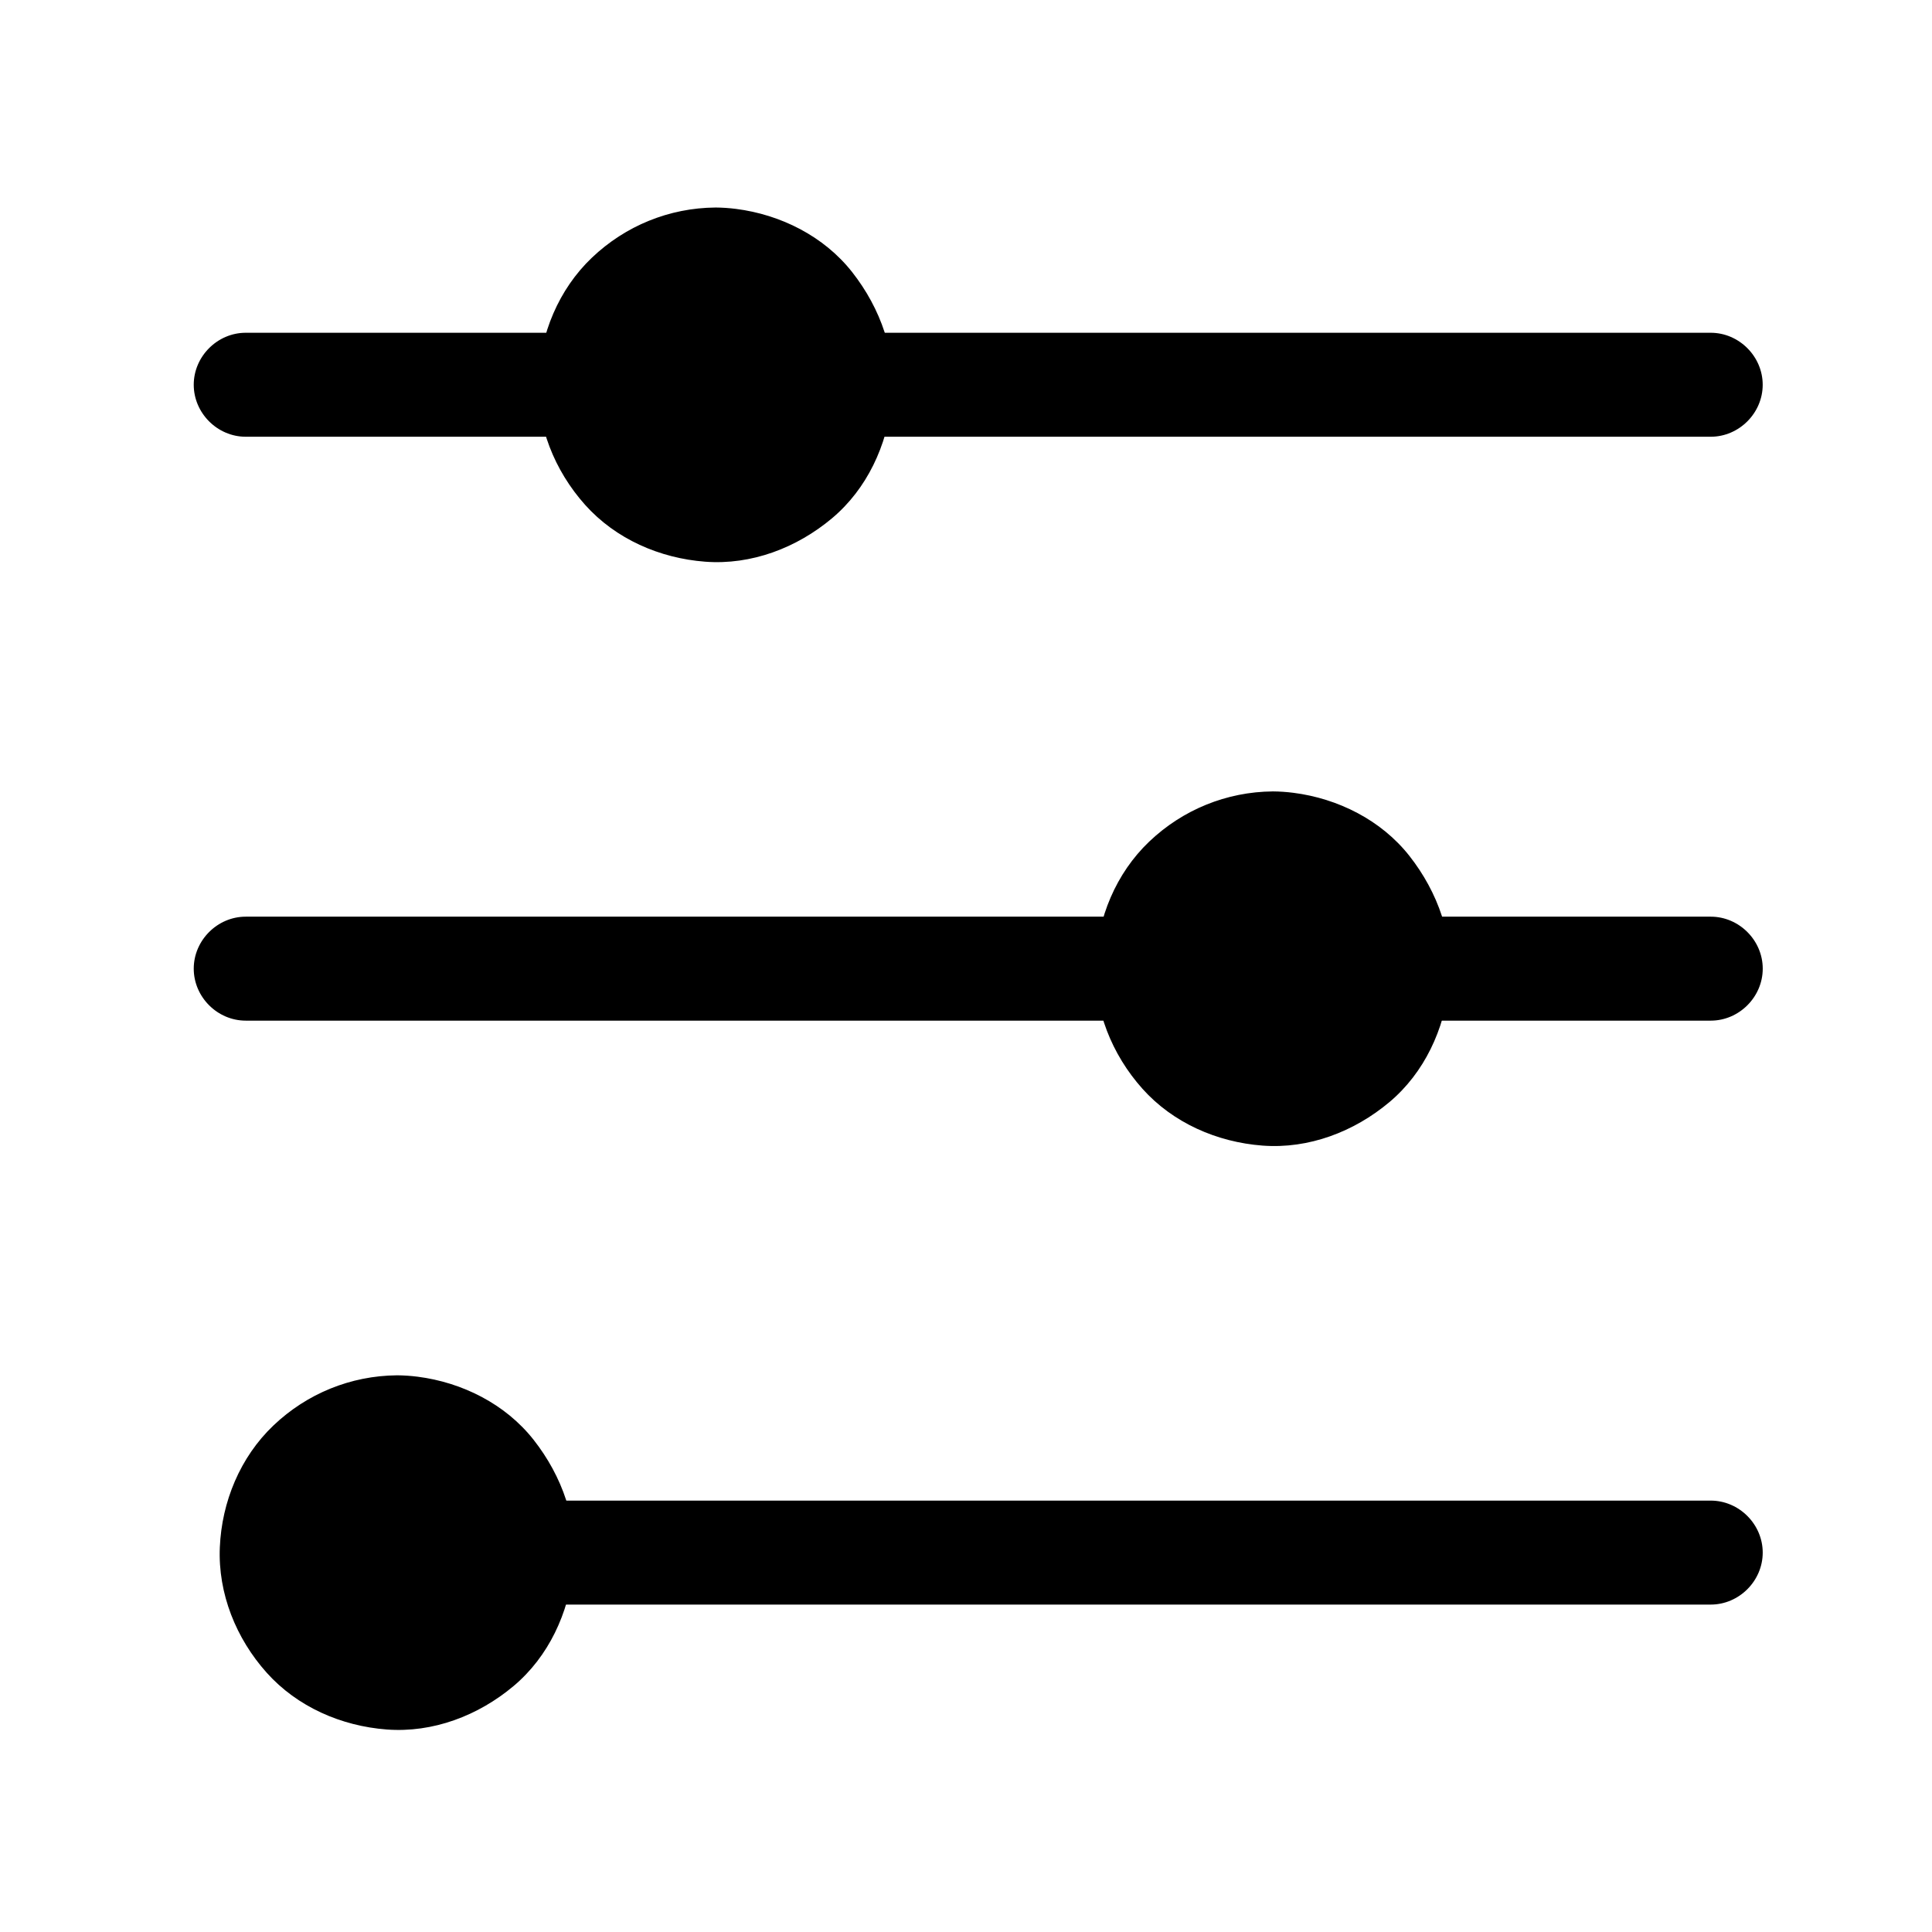 <?xml version="1.0" encoding="UTF-8"?>
<!-- Uploaded to: SVG Repo, www.svgrepo.com, Generator: SVG Repo Mixer Tools -->
<svg fill="#000000" width="800px" height="800px" version="1.1" viewBox="144 144 512 512" xmlns="http://www.w3.org/2000/svg">
 <g>
  <path d="m290.35 569.23h36.062 84.223 96.441 72.723 17.562c7.512 0 13.777-6.266 13.777-13.777s-6.266-13.777-13.777-13.777h-36.062-84.223-96.441-72.723-17.562c-7.508 0-13.777 6.266-13.777 13.777s6.269 13.777 13.777 13.777z"/>
  <path d="m289.3 555.45c0 22.145-17.949 40.094-40.09 40.094s-40.09-17.949-40.09-40.094c0-22.141 17.949-40.09 40.09-40.09s40.09 17.949 40.09 40.09"/>
  <path d="m249.21 522.25c1.371 0.012 2.734 0.078 4.098 0.207 2.195 0.203-1.324-0.234 0.836 0.117 0.66 0.105 1.312 0.246 1.965 0.383 1.293 0.277 2.559 0.648 3.816 1.051 0.625 0.199 1.238 0.43 1.848 0.66 0.754 0.301 0.809 0.32 0.16 0.051 0.395 0.176 0.789 0.355 1.18 0.543 2.336 1.102 4.527 2.484 6.606 4.012-1.129-0.828 0.531 0.461 0.613 0.527 0.492 0.414 0.965 0.848 1.434 1.281 1.102 1.016 2.117 2.117 3.098 3.246 0.066 0.078 1.375 1.727 0.527 0.613 0.391 0.512 0.754 1.043 1.117 1.57 0.73 1.062 1.383 2.18 2.008 3.305 0.312 0.566 0.602 1.148 0.887 1.73 0.047 0.094 0.898 2.043 0.359 0.73 0.586 1.414 1.051 2.875 1.469 4.344 0.363 1.277 0.629 2.582 0.863 3.891 0.387 2.156-0.125-1.355 0.117 0.836 0.074 0.676 0.113 1.355 0.156 2.035 0.082 1.375 0.059 2.754 0 4.125-0.027 0.68-0.094 1.359-0.156 2.035-0.098 0.836-0.102 0.895-0.008 0.176-0.066 0.441-0.141 0.883-0.223 1.32-0.465 2.598-1.25 5.129-2.215 7.578 0.52-1.32-0.312 0.637-0.359 0.73-0.277 0.586-0.582 1.156-0.887 1.73-0.707 1.328-1.52 2.598-2.371 3.836-0.059 0.082-1.328 1.766-0.461 0.664-0.398 0.504-0.816 0.988-1.238 1.473-0.84 0.969-1.75 1.879-2.676 2.762-0.465 0.441-0.949 0.863-1.434 1.281-0.078 0.066-1.727 1.375-0.613 0.527-1.195 0.91-2.465 1.723-3.754 2.492-1.113 0.664-2.269 1.246-3.441 1.797-1.918 0.906 1.23-0.461-0.754 0.32-0.609 0.238-1.23 0.449-1.848 0.66-1.25 0.422-2.531 0.754-3.816 1.051-0.648 0.148-1.309 0.266-1.965 0.383-0.828 0.125-0.883 0.141-0.164 0.043-0.449 0.055-0.898 0.098-1.348 0.137-2.727 0.254-5.477 0.164-8.195-0.137 1.457 0.16-0.711-0.141-0.824-0.16-0.656-0.117-1.305-0.266-1.953-0.418-1.496-0.344-2.961-0.812-4.406-1.328-0.41-0.148-0.816-0.305-1.219-0.469 1.32 0.52-0.637-0.312-0.734-0.359-0.977-0.461-1.918-0.984-2.856-1.52-0.93-0.535-1.828-1.129-2.711-1.738-0.352-0.246-0.699-0.496-1.043-0.754 1.129 0.828-0.531-0.461-0.613-0.527-1.641-1.375-3.133-2.914-4.531-4.531-0.277-0.324-0.551-0.656-0.816-0.988 0.883 1.086-0.402-0.578-0.461-0.664-0.621-0.875-1.188-1.789-1.738-2.711-0.551-0.926-1.043-1.887-1.52-2.856-0.188-0.391-0.371-0.781-0.543-1.18 0.586 1.293-0.246-0.676-0.281-0.773-0.773-2.062-1.324-4.199-1.746-6.359-0.082-0.438-0.156-0.879-0.223-1.32 0.234 1.453-0.062-0.742-0.07-0.852-0.105-1.137-0.133-2.281-0.145-3.422-0.012-1.141 0.059-2.285 0.145-3.422 0.039-0.449 0.082-0.898 0.137-1.348-0.16 1.457 0.141-0.711 0.16-0.824 0.387-2.168 1.008-4.289 1.746-6.359 0.148-0.41 0.305-0.816 0.469-1.219-0.52 1.32 0.312-0.637 0.359-0.73 0.461-0.977 0.984-1.918 1.52-2.856 0.535-0.93 1.129-1.828 1.738-2.711 0.246-0.352 0.496-0.699 0.754-1.043-0.828 1.125 0.461-0.531 0.527-0.613 1.375-1.641 2.914-3.133 4.531-4.531 0.324-0.277 0.656-0.551 0.988-0.816-1.086 0.883 0.578-0.402 0.664-0.461 0.875-0.621 1.789-1.188 2.711-1.738 0.926-0.551 1.887-1.043 2.856-1.52 0.391-0.188 0.781-0.371 1.18-0.543-1.293 0.586 0.676-0.246 0.773-0.281 2.062-0.773 4.199-1.324 6.359-1.746 0.438-0.082 0.879-0.156 1.32-0.223-1.453 0.234 0.742-0.062 0.852-0.07 1.129-0.098 2.273-0.125 3.414-0.133 3.754-0.031 6.887-3.109 6.887-6.887 0-3.731-3.133-6.918-6.887-6.887-12.273 0.105-23.887 4.848-32.762 13.309-8.809 8.398-13.684 20.223-14.191 32.289-0.516 12.238 4.32 24.16 12.41 33.203 8.117 9.074 19.797 14.145 31.801 15.059 12.281 0.934 24.293-3.68 33.609-11.492 9.34-7.832 14.594-19.352 15.906-31.293 1.355-12.312-3.031-24.391-10.559-33.973-7.461-9.492-18.941-15.234-30.77-16.738-1.809-0.23-3.617-0.352-5.441-0.367-3.754-0.031-6.887 3.156-6.887 6.887-0.004 3.781 3.129 6.856 6.883 6.891z"/>
  <path d="m523.25 414.48h71.398 2.719c7.512 0 13.777-6.266 13.777-13.777 0-7.508-6.266-13.777-13.777-13.777h-71.398-2.719c-7.512 0-13.777 6.266-13.777 13.777s6.269 13.777 13.777 13.777z"/>
  <path d="m209.12 414.48h45.367 93.555 77.918 13.156c7.512 0 13.777-6.266 13.777-13.777 0-7.508-6.266-13.777-13.777-13.777h-45.367-93.555-77.918-13.156c-7.508 0-13.777 6.266-13.777 13.777s6.266 13.777 13.777 13.777z"/>
  <path d="m521.4 400.71c0 22.145-17.949 40.094-40.09 40.094s-40.09-17.949-40.09-40.094c0-22.141 17.949-40.09 40.09-40.09s40.09 17.949 40.09 40.09"/>
  <path d="m481.31 367.51c1.371 0.012 2.734 0.082 4.098 0.207 2.195 0.203-1.324-0.234 0.836 0.117 0.66 0.105 1.312 0.246 1.965 0.383 1.293 0.277 2.559 0.648 3.816 1.051 0.625 0.199 1.238 0.43 1.848 0.66 0.754 0.305 0.809 0.32 0.16 0.051 0.395 0.176 0.789 0.355 1.18 0.543 2.336 1.102 4.527 2.484 6.606 4.012-1.125-0.828 0.531 0.461 0.613 0.527 0.492 0.414 0.961 0.848 1.434 1.281 1.102 1.016 2.117 2.117 3.098 3.246 0.066 0.078 1.375 1.727 0.527 0.613 0.391 0.512 0.754 1.043 1.117 1.57 0.73 1.062 1.383 2.176 2.008 3.305 0.312 0.566 0.602 1.148 0.887 1.73 0.047 0.094 0.898 2.043 0.359 0.734 0.586 1.414 1.051 2.875 1.469 4.344 0.363 1.277 0.629 2.582 0.863 3.891 0.387 2.156-0.125-1.355 0.117 0.836 0.074 0.676 0.113 1.355 0.156 2.035 0.082 1.375 0.059 2.754 0 4.125-0.027 0.68-0.094 1.359-0.156 2.035-0.098 0.836-0.102 0.895-0.008 0.176-0.066 0.441-0.141 0.883-0.223 1.32-0.465 2.598-1.25 5.129-2.215 7.578 0.52-1.32-0.312 0.637-0.359 0.73-0.277 0.586-0.582 1.156-0.887 1.73-0.707 1.328-1.52 2.598-2.371 3.836-0.059 0.082-1.328 1.766-0.461 0.664-0.398 0.504-0.816 0.988-1.238 1.473-0.84 0.969-1.75 1.879-2.676 2.762-0.465 0.441-0.949 0.863-1.434 1.281-0.078 0.066-1.727 1.375-0.613 0.527-1.195 0.91-2.465 1.723-3.754 2.492-1.113 0.664-2.269 1.246-3.441 1.797-1.918 0.906 1.23-0.461-0.754 0.32-0.609 0.238-1.23 0.449-1.848 0.66-1.25 0.422-2.531 0.754-3.816 1.051-0.648 0.148-1.309 0.266-1.965 0.383-0.828 0.125-0.883 0.141-0.164 0.043-0.449 0.055-0.898 0.098-1.348 0.137-2.727 0.254-5.477 0.164-8.195-0.137 1.457 0.16-0.711-0.141-0.824-0.16-0.656-0.117-1.305-0.266-1.953-0.418-1.496-0.344-2.961-0.812-4.406-1.328-0.41-0.148-0.816-0.305-1.219-0.469 1.32 0.52-0.637-0.312-0.73-0.359-0.977-0.461-1.918-0.984-2.856-1.52-0.93-0.535-1.828-1.129-2.711-1.738-0.352-0.246-0.699-0.496-1.043-0.754 1.129 0.828-0.531-0.461-0.613-0.527-1.641-1.375-3.133-2.914-4.531-4.531-0.277-0.324-0.551-0.656-0.816-0.988 0.883 1.086-0.402-0.578-0.461-0.664-0.621-0.875-1.188-1.789-1.738-2.711-0.551-0.926-1.043-1.887-1.52-2.856-0.188-0.391-0.371-0.781-0.543-1.18 0.586 1.293-0.246-0.676-0.281-0.773-0.773-2.062-1.324-4.199-1.746-6.359-0.082-0.438-0.156-0.879-0.223-1.32 0.234 1.453-0.062-0.742-0.07-0.852-0.105-1.137-0.133-2.281-0.145-3.422-0.012-1.145 0.059-2.285 0.145-3.422 0.039-0.449 0.082-0.898 0.137-1.348-0.16 1.457 0.141-0.711 0.16-0.824 0.387-2.168 1.008-4.289 1.746-6.359 0.148-0.41 0.305-0.816 0.469-1.219-0.52 1.32 0.312-0.637 0.359-0.734 0.461-0.977 0.984-1.918 1.52-2.856 0.535-0.93 1.129-1.828 1.738-2.711 0.246-0.352 0.496-0.699 0.754-1.043-0.828 1.129 0.461-0.531 0.527-0.613 1.375-1.641 2.914-3.133 4.531-4.531 0.324-0.277 0.656-0.551 0.988-0.816-1.086 0.883 0.578-0.402 0.664-0.461 0.875-0.621 1.789-1.188 2.711-1.738 0.926-0.551 1.887-1.043 2.856-1.52 0.391-0.188 0.781-0.371 1.18-0.543-1.293 0.586 0.676-0.246 0.773-0.281 2.062-0.773 4.199-1.324 6.359-1.746 0.438-0.082 0.879-0.156 1.32-0.223-1.453 0.234 0.742-0.062 0.852-0.07 1.125-0.098 2.269-0.125 3.41-0.133 3.754-0.031 6.887-3.109 6.887-6.887 0-3.731-3.133-6.918-6.887-6.887-12.273 0.102-23.887 4.848-32.762 13.309-8.809 8.398-13.684 20.223-14.195 32.289-0.516 12.238 4.32 24.16 12.41 33.203 8.117 9.074 19.797 14.145 31.801 15.059 12.281 0.934 24.293-3.68 33.609-11.492 9.34-7.832 14.594-19.352 15.906-31.293 1.355-12.312-3.031-24.391-10.559-33.973-7.461-9.492-18.941-15.234-30.77-16.738-1.809-0.23-3.617-0.352-5.441-0.367-3.754-0.031-6.887 3.156-6.887 6.887 0 3.781 3.133 6.859 6.887 6.891z"/>
  <path d="m375.54 259.74h46.637 94.164 73.059 7.957c7.512 0 13.777-6.266 13.777-13.777 0-7.508-6.266-13.777-13.777-13.777h-46.637-94.164-73.059-7.957c-7.508 0-13.777 6.266-13.777 13.777 0 7.512 6.269 13.777 13.777 13.777z"/>
  <path d="m209.12 259.74h73.48 8.812c7.508 0 13.777-6.266 13.777-13.777 0-7.508-6.266-13.777-13.777-13.777h-73.48-8.812c-7.508 0-13.777 6.266-13.777 13.777 0 7.512 6.266 13.777 13.777 13.777z"/>
  <path d="m373.7 245.96c0 22.145-17.949 40.094-40.09 40.094-22.145 0-40.094-17.949-40.094-40.094 0-22.141 17.949-40.09 40.094-40.09 22.141 0 40.09 17.949 40.09 40.09"/>
  <path d="m333.61 212.77c1.371 0.012 2.734 0.082 4.098 0.207 2.195 0.203-1.324-0.234 0.836 0.117 0.66 0.105 1.312 0.246 1.965 0.383 1.293 0.277 2.559 0.648 3.816 1.051 0.625 0.199 1.238 0.43 1.848 0.66 0.754 0.305 0.809 0.32 0.16 0.051 0.395 0.176 0.789 0.355 1.18 0.543 2.336 1.102 4.527 2.484 6.606 4.012-1.129-0.828 0.531 0.461 0.613 0.527 0.492 0.414 0.965 0.848 1.434 1.281 1.102 1.016 2.117 2.117 3.098 3.246 0.066 0.078 1.375 1.727 0.527 0.613 0.391 0.512 0.754 1.043 1.117 1.57 0.73 1.062 1.383 2.176 2.008 3.305 0.312 0.566 0.602 1.148 0.887 1.73 0.047 0.094 0.898 2.043 0.359 0.734 0.586 1.414 1.051 2.875 1.469 4.344 0.363 1.277 0.629 2.582 0.863 3.891 0.387 2.156-0.125-1.355 0.117 0.836 0.074 0.676 0.113 1.355 0.156 2.035 0.082 1.375 0.059 2.754 0 4.125-0.027 0.68-0.094 1.359-0.156 2.035-0.098 0.836-0.102 0.895-0.008 0.176-0.066 0.441-0.141 0.883-0.223 1.32-0.465 2.598-1.25 5.129-2.215 7.578 0.52-1.32-0.312 0.637-0.359 0.734-0.277 0.586-0.582 1.156-0.887 1.727-0.707 1.328-1.52 2.598-2.371 3.836-0.059 0.082-1.328 1.766-0.461 0.664-0.398 0.504-0.816 0.988-1.238 1.477-0.84 0.969-1.75 1.879-2.676 2.762-0.465 0.441-0.949 0.863-1.434 1.281-0.078 0.066-1.727 1.375-0.613 0.527-1.195 0.91-2.465 1.723-3.754 2.492-1.113 0.664-2.269 1.246-3.441 1.797-1.918 0.906 1.23-0.461-0.754 0.32-0.609 0.238-1.23 0.449-1.848 0.66-1.25 0.422-2.531 0.754-3.816 1.051-0.648 0.148-1.309 0.266-1.965 0.383-0.828 0.125-0.883 0.141-0.164 0.043-0.449 0.055-0.898 0.098-1.348 0.137-2.727 0.254-5.477 0.164-8.195-0.137 1.457 0.16-0.711-0.141-0.824-0.16-0.656-0.117-1.305-0.266-1.953-0.418-1.496-0.344-2.961-0.812-4.406-1.332-0.41-0.148-0.816-0.305-1.219-0.469 1.32 0.52-0.637-0.312-0.734-0.359-0.977-0.461-1.918-0.984-2.856-1.52-0.93-0.535-1.828-1.129-2.711-1.738-0.352-0.246-0.699-0.496-1.043-0.754 1.129 0.828-0.531-0.461-0.613-0.527-1.641-1.375-3.133-2.914-4.531-4.531-0.277-0.324-0.551-0.656-0.816-0.988 0.883 1.086-0.402-0.578-0.461-0.664-0.621-0.875-1.188-1.789-1.738-2.711-0.551-0.926-1.043-1.887-1.52-2.856-0.188-0.391-0.371-0.781-0.543-1.18 0.586 1.293-0.246-0.676-0.281-0.773-0.773-2.062-1.324-4.199-1.746-6.359-0.082-0.438-0.156-0.879-0.223-1.32 0.234 1.453-0.062-0.742-0.07-0.852-0.105-1.137-0.133-2.281-0.145-3.422-0.012-1.145 0.059-2.285 0.145-3.422 0.039-0.449 0.082-0.898 0.137-1.348-0.16 1.457 0.141-0.711 0.16-0.824 0.387-2.168 1.008-4.289 1.746-6.359 0.148-0.41 0.305-0.816 0.469-1.219-0.52 1.32 0.312-0.637 0.359-0.734 0.461-0.977 0.984-1.918 1.52-2.856 0.535-0.93 1.129-1.828 1.738-2.711 0.246-0.352 0.496-0.699 0.754-1.043-0.828 1.129 0.461-0.531 0.527-0.613 1.375-1.641 2.914-3.133 4.531-4.531 0.324-0.277 0.656-0.551 0.988-0.816-1.086 0.883 0.578-0.402 0.664-0.461 0.875-0.621 1.789-1.188 2.711-1.738 0.926-0.551 1.887-1.043 2.856-1.52 0.391-0.188 0.781-0.371 1.18-0.543-1.293 0.586 0.676-0.246 0.773-0.281 2.062-0.773 4.199-1.324 6.359-1.746 0.438-0.082 0.879-0.156 1.32-0.223-1.453 0.234 0.742-0.062 0.852-0.07 1.125-0.098 2.269-0.125 3.414-0.133 3.754-0.031 6.887-3.109 6.887-6.887 0-3.731-3.133-6.918-6.887-6.887-12.273 0.102-23.887 4.848-32.762 13.309-8.809 8.398-13.684 20.223-14.191 32.289-0.516 12.238 4.32 24.16 12.41 33.203 8.117 9.074 19.797 14.145 31.801 15.059 12.281 0.934 24.293-3.68 33.609-11.492 9.34-7.832 14.594-19.352 15.906-31.293 1.355-12.312-3.031-24.391-10.559-33.973-7.465-9.492-18.945-15.234-30.777-16.738-1.809-0.23-3.617-0.352-5.441-0.367-3.754-0.031-6.887 3.156-6.887 6.887 0 3.781 3.133 6.856 6.891 6.891z"/>
 </g>
</svg>